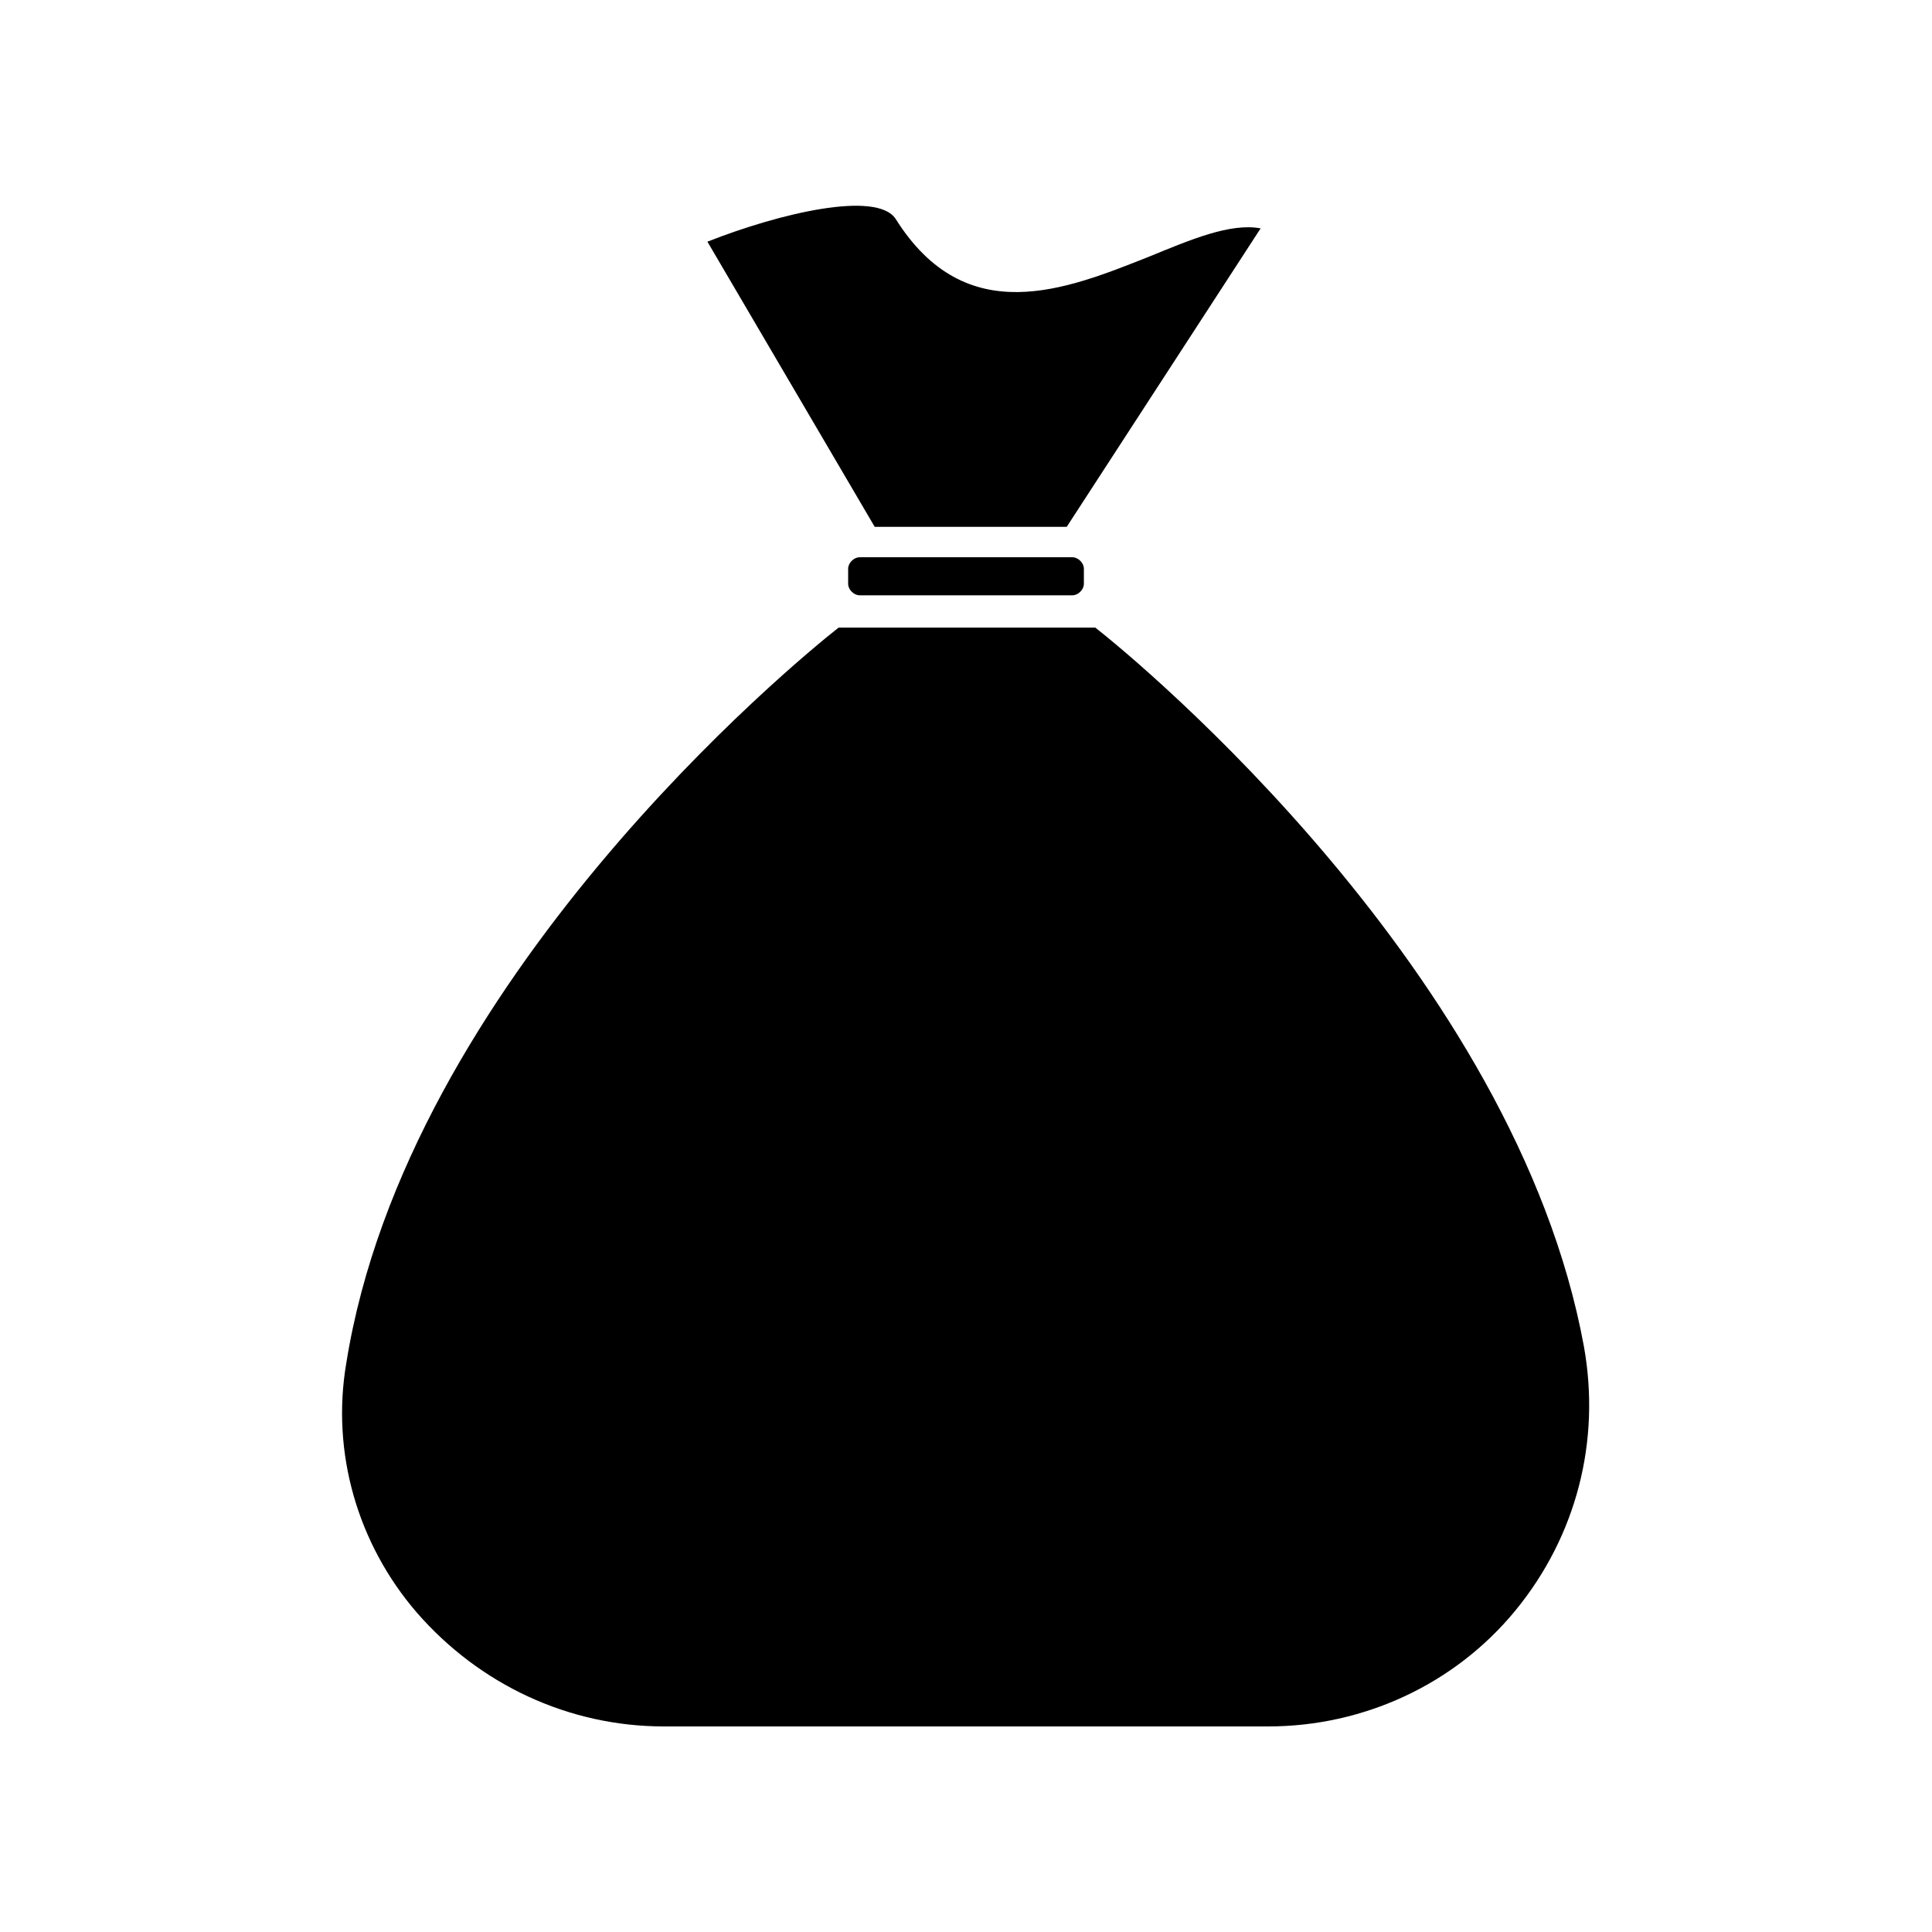 <?xml version="1.0" encoding="UTF-8"?>
<!-- Uploaded to: ICON Repo, www.svgrepo.com, Generator: ICON Repo Mixer Tools -->
<svg fill="#000000" width="800px" height="800px" version="1.1" viewBox="144 144 512 512" xmlns="http://www.w3.org/2000/svg">
 <g>
  <path d="m448.36 212.08c-21.664 8.566-48.367 19.648-67.008-10.078-5.039-7.559-30.73-1.512-49.879 6.047l44.336 75.57h50.883l51.387-79.098c-8.055-1.512-18.633 3.023-29.719 7.559z"/>
  <path d="m371.79 291.68c-1.512 0-3.023 1.512-3.023 3.023v4.031c0 1.512 1.512 3.023 3.023 3.023h56.426c1.512 0 3.023-1.512 3.023-3.023v-4.031c0-1.512-1.512-3.023-3.023-3.023z"/>
  <path d="m434.26 310.32h-68.016c-11.586 9.07-114.36 93.707-130.48 194.97-4.031 23.68 3.023 47.863 18.641 66 16.625 19.145 40.305 30.23 65.496 30.23h160.21c25.191 0 49.375-11.082 65.496-30.73 16.121-19.648 22.672-44.84 18.137-70.031-18.141-98.746-117.89-181.37-129.48-190.44z"/>
 </g>
</svg>
